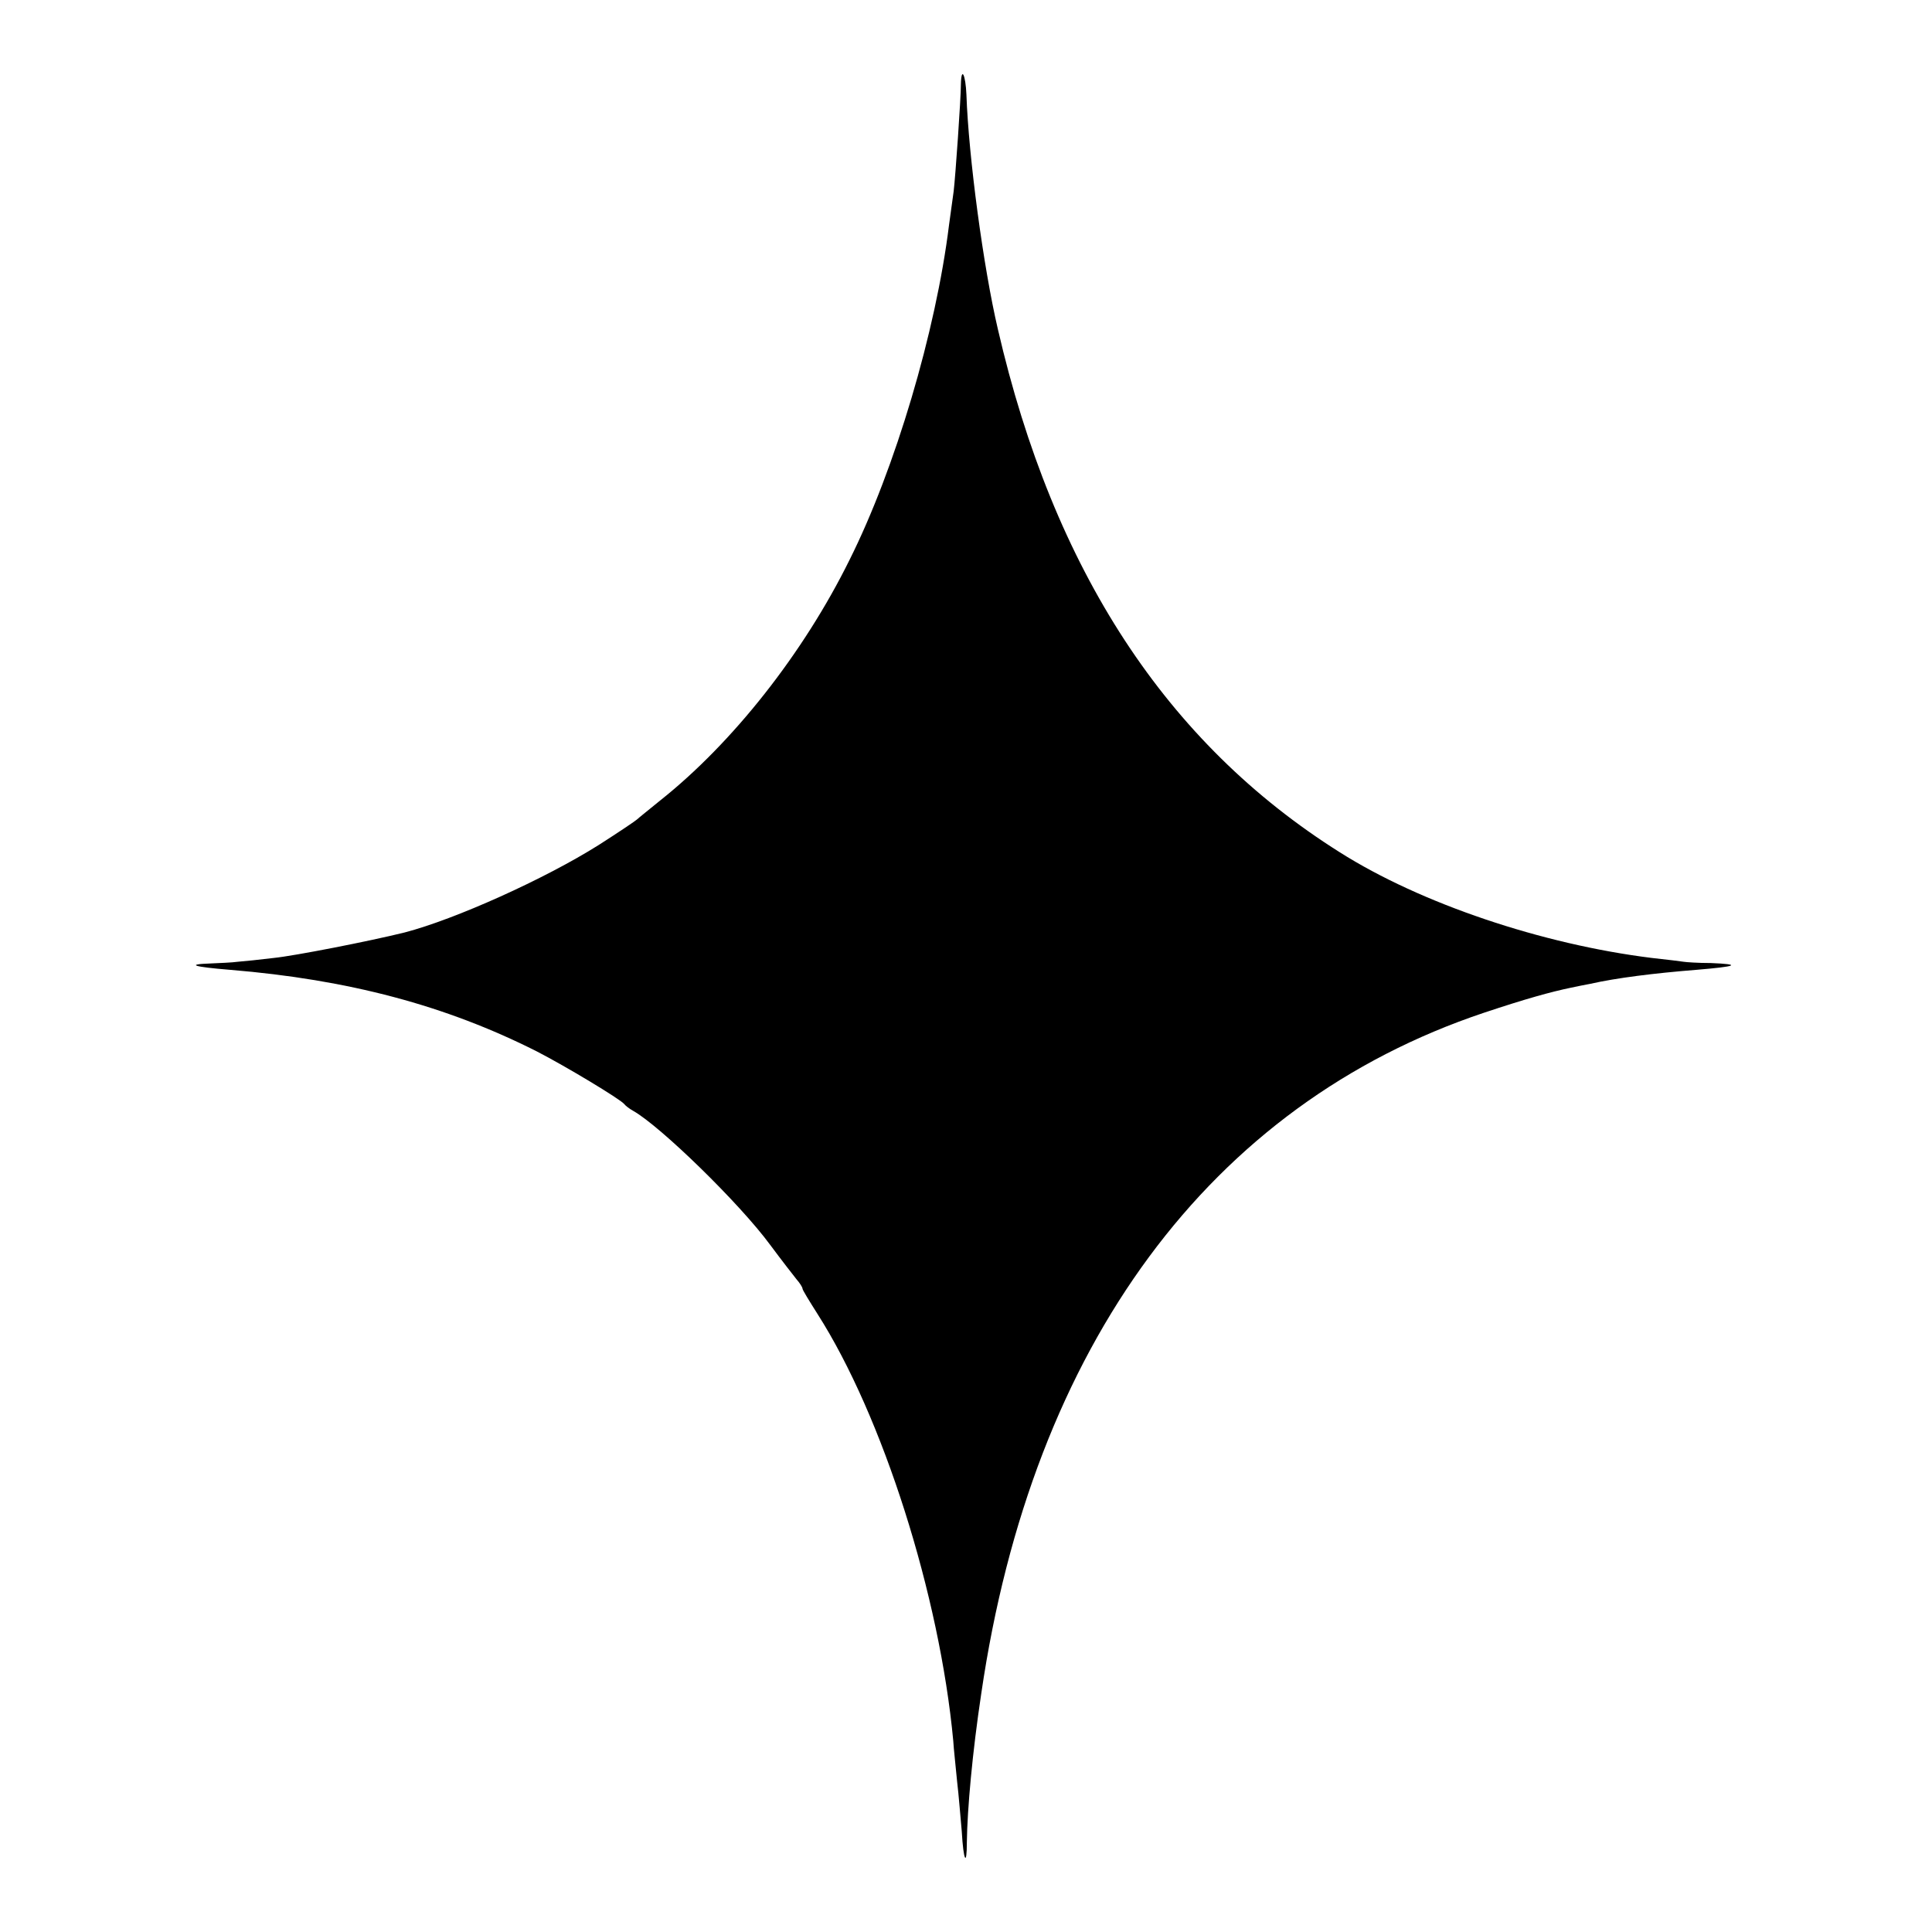 <?xml version="1.0" standalone="no"?>
<!DOCTYPE svg PUBLIC "-//W3C//DTD SVG 20010904//EN"
 "http://www.w3.org/TR/2001/REC-SVG-20010904/DTD/svg10.dtd">
<svg version="1.0" xmlns="http://www.w3.org/2000/svg"
 width="455pt" height="455pt" viewBox="0 0 455 455"
 preserveAspectRatio="xMidYMid meet">
<g transform="translate(0,455) scale(0.1,-0.1)"
fill="#000000" stroke="none">
<path d="M2263 4352 c0 -34 -13 -219 -17 -252 -2 -14 -7 -50 -11 -80 -31 -251
-127 -574 -234 -788 -109 -221 -276 -432 -446 -567 -27 -22 -52 -42 -55 -45
-3 -3 -43 -30 -90 -60 -127 -80 -338 -175 -457 -206 -85 -21 -259 -55 -308
-60 -33 -4 -71 -8 -85 -9 -14 -2 -43 -3 -64 -4 -60 -2 -40 -8 46 -15 279 -23
508 -84 722 -192 68 -35 196 -112 206 -124 3 -4 12 -11 21 -16 64 -36 251
-218 323 -316 26 -35 54 -71 62 -81 8 -9 14 -19 14 -22 0 -3 16 -29 35 -59
154 -241 288 -663 320 -1006 1 -19 6 -62 9 -95 4 -33 8 -86 11 -118 4 -70 12
-85 12 -25 1 77 13 211 34 350 120 820 539 1387 1184 1603 99 33 157 49 205
59 14 3 34 7 45 9 62 14 150 25 250 33 96 8 108 13 34 16 -30 0 -58 2 -64 3
-5 1 -39 5 -75 9 -258 32 -544 128 -735 249 -408 257 -674 664 -805 1232 -34
145 -69 406 -74 552 -2 47 -12 68 -13 25z"/>
</g>
</svg>
